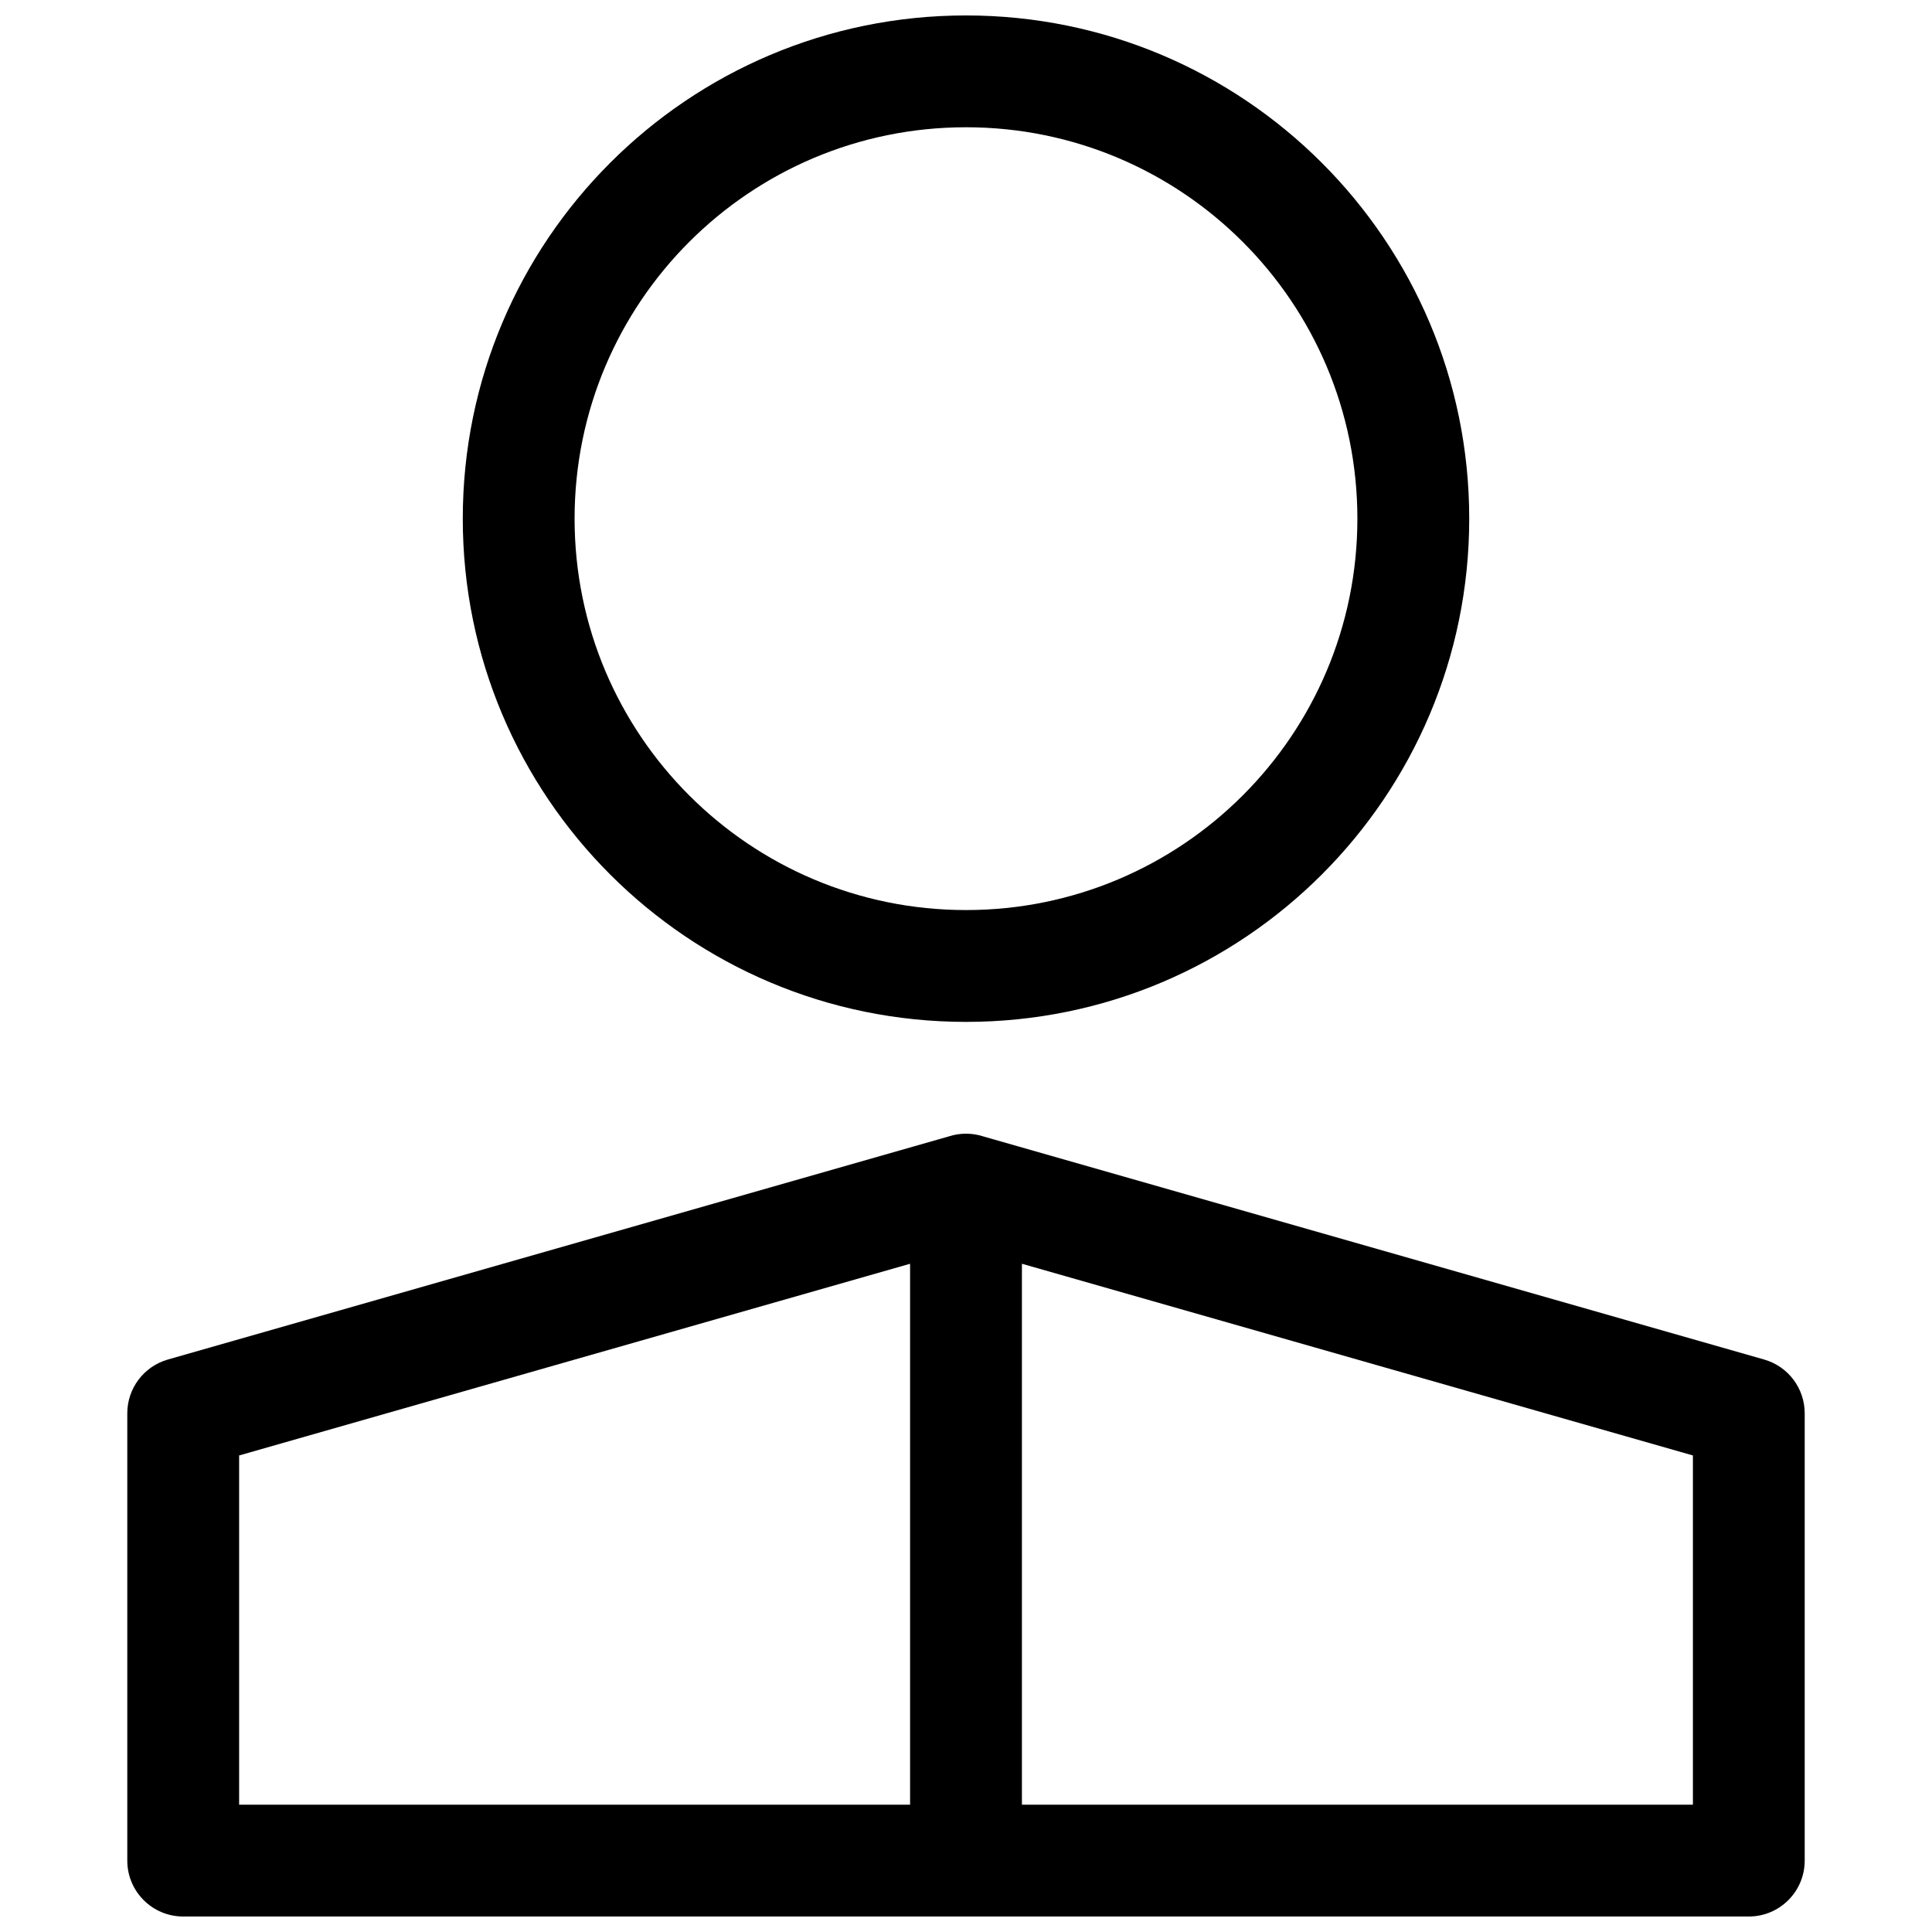 <?xml version="1.0" encoding="UTF-8"?>
<!-- Uploaded to: ICON Repo, www.iconrepo.com, Generator: ICON Repo Mixer Tools -->
<svg width="800px" height="800px" version="1.1" viewBox="144 144 512 512" xmlns="http://www.w3.org/2000/svg">
 <defs>
  <clipPath id="a">
   <path d="m177 148.09h446v503.81h-446z"/>
  </clipPath>
 </defs>
 <g clip-path="url(#a)">
  <path d="m611.52 504.29c6.363 1.82 10.746 7.633 10.746 14.25v118.54c0 8.184-6.633 14.816-14.816 14.816h-414.9c-8.184 0-14.816-6.633-14.816-14.816v-118.54c0-6.617 4.387-12.43 10.746-14.25l207-59.141c1.441-0.465 2.961-0.711 4.527-0.711 1.562 0 3.086 0.246 4.523 0.711zm-196.7 117.97h177.82v-92.547l-177.82-50.805zm-207.45-92.547v92.547h177.81v-143.35zm192.63-114.9c-73.656 0-133.36-59.707-133.36-133.36 0-73.656 59.707-133.36 133.36-133.36 73.652 0 133.36 59.707 133.36 133.36 0 73.652-59.707 133.36-133.36 133.36zm0-29.637c57.285 0 103.72-46.438 103.72-103.72 0-57.289-46.438-103.73-103.72-103.73-57.289 0-103.73 46.438-103.73 103.73 0 57.285 46.438 103.72 103.73 103.72z"/>
 </g>
</svg>
